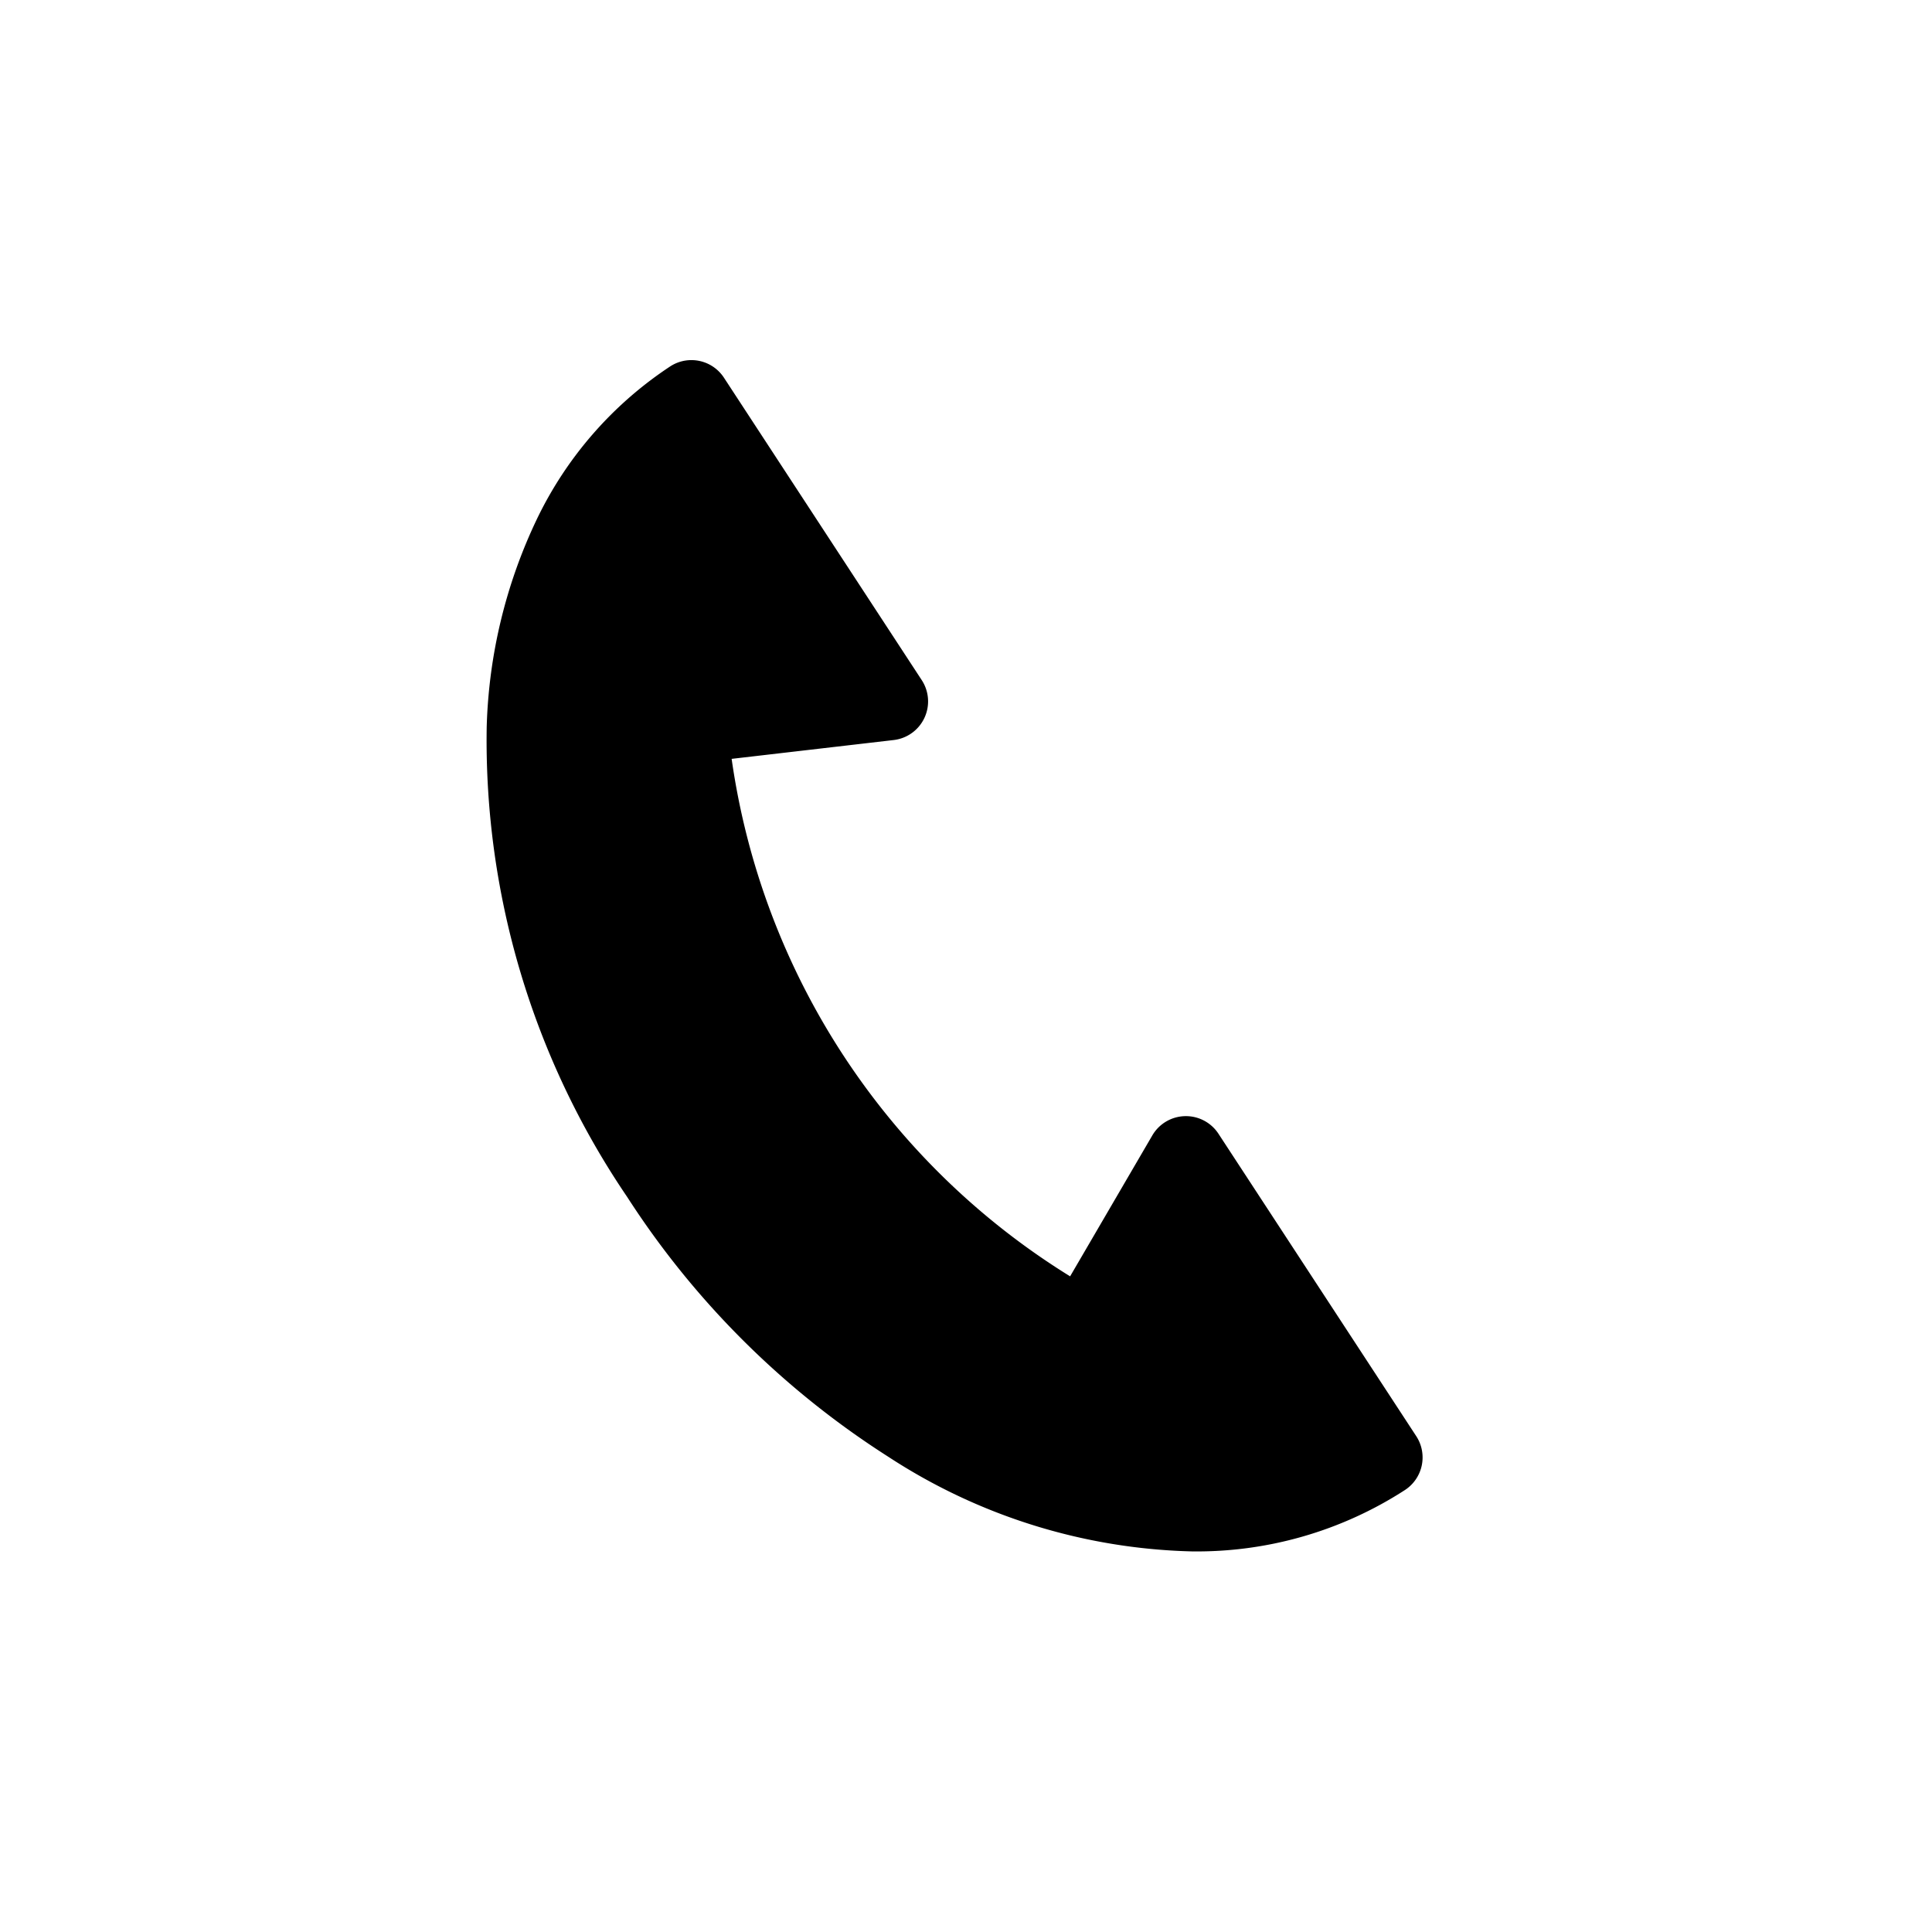 <svg xmlns="http://www.w3.org/2000/svg" width="46" height="46" viewBox="0 0 46 46">
  <g id="contact_icon_call" transform="translate(-10365 -5885)">
    <rect id="長方形_224" data-name="長方形 224" width="46" height="46" transform="translate(10365 5885)" fill="none"/>
    <path id="パス_2205" data-name="パス 2205" d="M320.929,143.439l-4.709-7.2c-4.971,3.251-5.311,11.528-.76,18.488s12.271,9.966,17.241,6.715l-4.709-7.2-2.423,4.155a18.283,18.283,0,0,1-9.418-14.4Z" transform="translate(10065.242 5758.262)"/>
    <path id="パス_2205_-_アウトライン" data-name="パス 2205 - アウトライン" d="M316.219,135.312a.925.925,0,0,1,.776.419l4.709,7.2a.926.926,0,0,1-.668,1.427l-3.858.448a17.354,17.354,0,0,0,8.059,12.321l1.957-3.355a.926.926,0,0,1,1.575-.04l4.709,7.2a.926.926,0,0,1-.268,1.282,9.118,9.118,0,0,1-5.082,1.462,13.825,13.825,0,0,1-7.226-2.257,20.513,20.513,0,0,1-6.215-6.188,19.34,19.34,0,0,1-3.341-11.179,12.271,12.271,0,0,1,1.189-4.942,9.046,9.046,0,0,1,3.18-3.648A.922.922,0,0,1,316.219,135.312Zm3.115,7.38-3.348-5.12a8.913,8.913,0,0,0-2.792,6.557,17.48,17.48,0,0,0,3.04,10.09c3.022,4.621,7.689,7.606,11.891,7.606a7.493,7.493,0,0,0,3.26-.7L328.038,156l-1.668,2.86a.926.926,0,0,1-1.245.345,19.209,19.209,0,0,1-9.9-15.13.926.926,0,0,1,.816-1Z" transform="translate(10065.242 5758.262)"/>
  </g>
</svg>
